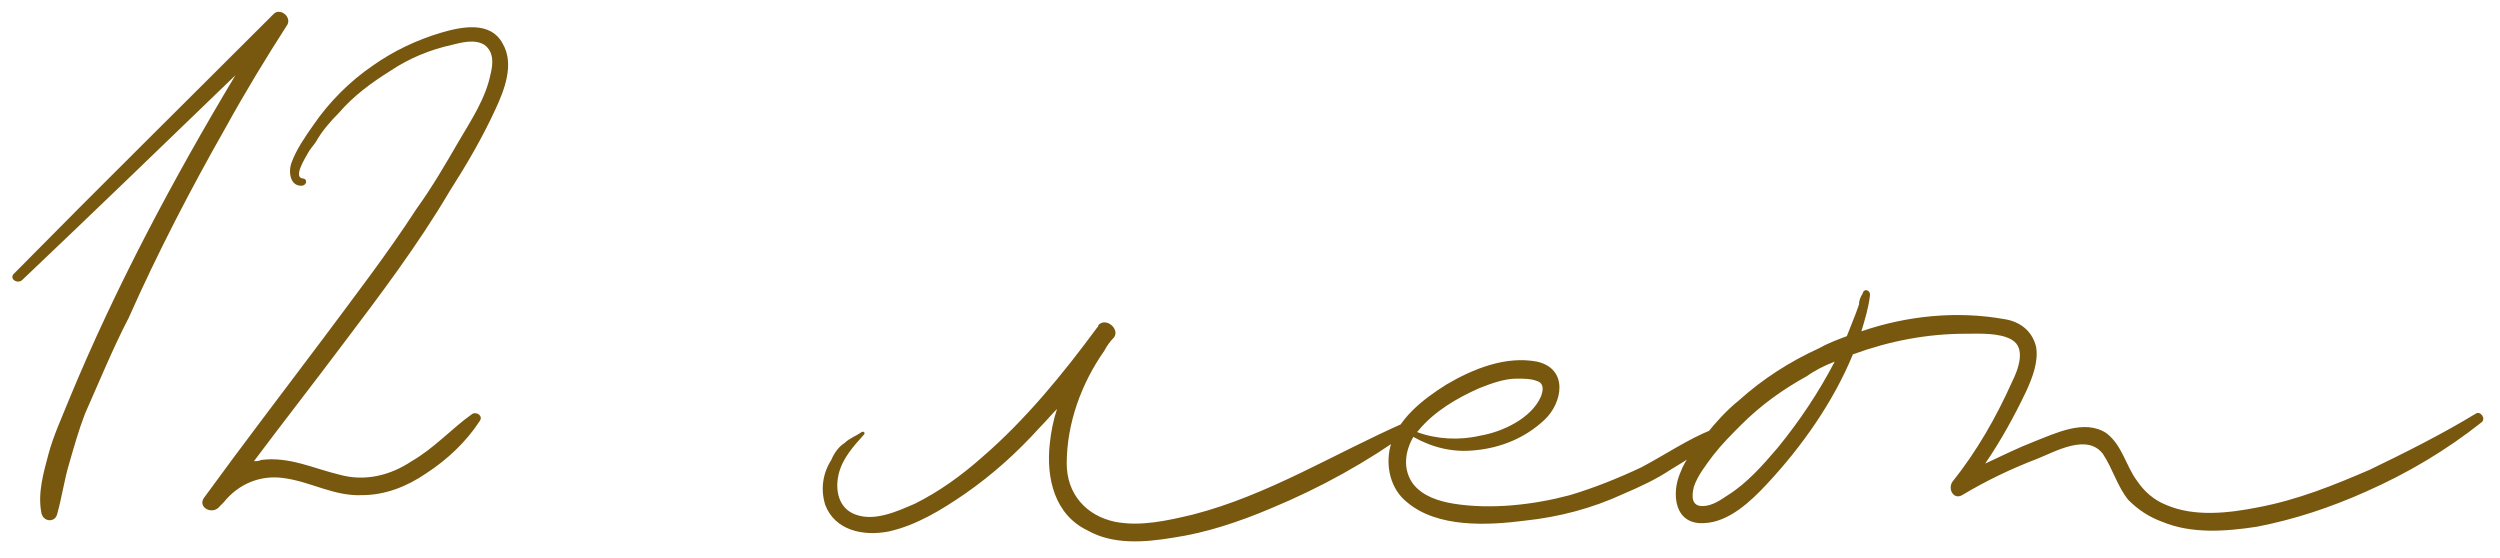 <?xml version="1.0" encoding="UTF-8"?> <svg xmlns="http://www.w3.org/2000/svg" width="103" height="23" viewBox="0 0 103 23" fill="none"> <path d="M11.25 0.6C7.7 4.15 4.1 7.7 0.55 11.3C0.4 11.5 0.7 11.7 0.9 11.55C3.85 8.75 6.8 5.9 9.7 3.1C7.15 7.35 4.75 11.85 2.85 16.45C2.55 17.2 2.2 17.95 2 18.7C1.8 19.45 1.55 20.3 1.7 21.1C1.75 21.5 2.25 21.55 2.35 21.2C2.55 20.5 2.65 19.75 2.85 19.1C3.05 18.4 3.25 17.7 3.5 17.05C4.1 15.7 4.65 14.35 5.3 13.1C6.5 10.4 7.85 7.8 9.3 5.25C10.1 3.8 10.95 2.4 11.85 1C12 0.65 11.5 0.3 11.25 0.6ZM18.512 7.9C19.212 6.8 19.863 5.7 20.413 4.5C20.762 3.75 21.212 2.65 20.712 1.8C20.212 0.85 19.012 1.1 18.163 1.35C17.163 1.65 16.212 2.1 15.363 2.7C14.412 3.35 13.562 4.2 12.912 5.15C12.562 5.65 12.213 6.15 12.012 6.7C11.863 7.1 11.963 7.7 12.463 7.65C12.662 7.6 12.662 7.35 12.463 7.35C12.062 7.3 12.613 6.45 12.662 6.35C12.762 6.15 12.912 6 13.012 5.85C13.262 5.4 13.613 5 13.963 4.65C14.562 3.95 15.312 3.4 16.113 2.9C16.863 2.4 17.712 2.05 18.613 1.85C19.012 1.75 19.562 1.6 19.962 1.85C20.363 2.15 20.312 2.65 20.212 3.05C20.012 4.05 19.413 4.95 18.913 5.8C18.363 6.75 17.812 7.7 17.163 8.6C15.963 10.45 14.613 12.2 13.312 13.95C11.662 16.15 10.012 18.3 8.412 20.5C8.113 20.9 8.762 21.25 9.062 20.85C9.113 20.8 9.162 20.75 9.213 20.7C9.812 19.95 10.713 19.55 11.713 19.7C12.812 19.85 13.762 20.45 14.912 20.4C15.863 20.4 16.762 20.05 17.562 19.5C18.413 18.95 19.212 18.2 19.762 17.35C19.913 17.15 19.663 16.95 19.462 17.05C18.613 17.65 17.913 18.45 16.962 19C16.062 19.6 15.012 19.85 13.963 19.55C12.912 19.3 11.912 18.8 10.762 18.95C10.662 19 10.562 19 10.463 19C11.662 17.4 12.912 15.8 14.113 14.2C15.662 12.15 17.212 10.1 18.512 7.9ZM57.899 17.4C54.949 18.7 52.249 20.4 49.149 21.2C48.099 21.45 46.999 21.7 45.949 21.5C44.749 21.25 43.949 20.35 43.949 19.1C43.949 17.45 44.549 15.8 45.499 14.45C45.599 14.25 45.749 14.05 45.899 13.9C46.149 13.55 45.549 13.05 45.249 13.4C45.249 13.45 45.249 13.45 45.199 13.5C43.799 15.4 42.249 17.3 40.449 18.85C39.599 19.6 38.699 20.25 37.699 20.75C36.999 21.05 36.049 21.5 35.249 21.2C34.549 20.95 34.399 20.2 34.549 19.55C34.699 18.9 35.149 18.4 35.599 17.9C35.649 17.85 35.599 17.75 35.499 17.8C35.299 17.95 34.999 18.05 34.799 18.25C34.549 18.4 34.349 18.7 34.249 18.95C33.899 19.5 33.799 20.15 33.999 20.8C34.399 21.85 35.549 22.1 36.599 21.9C37.749 21.65 38.799 21 39.749 20.35C40.899 19.55 41.899 18.65 42.849 17.6C43.099 17.35 43.299 17.1 43.549 16.85C43.399 17.3 43.299 17.8 43.249 18.3C43.099 19.7 43.449 21.2 44.799 21.85C45.849 22.45 47.149 22.35 48.349 22.15C49.699 21.95 51.049 21.5 52.349 20.95C54.399 20.1 56.299 19.05 58.099 17.75C58.299 17.6 58.149 17.3 57.899 17.4ZM70.53 17.7C69.53 18.1 68.58 18.75 67.63 19.25C66.68 19.7 65.68 20.1 64.68 20.4C63.18 20.8 61.43 21 59.88 20.75C59.28 20.65 58.63 20.45 58.23 19.95C57.78 19.35 57.88 18.6 58.23 18C59.03 18.45 59.88 18.65 60.78 18.55C61.83 18.45 62.83 18.05 63.63 17.3C64.38 16.6 64.63 15.2 63.33 14.9C62.03 14.65 60.68 15.2 59.58 15.85C58.63 16.45 57.58 17.25 57.28 18.4C57.08 19.2 57.28 20.15 57.98 20.7C59.23 21.75 61.28 21.65 62.83 21.45C64.23 21.3 65.58 20.95 66.88 20.35C67.58 20.05 68.23 19.75 68.83 19.35C69.48 18.95 70.18 18.55 70.73 18C70.83 17.9 70.73 17.65 70.53 17.7ZM60.93 16C61.43 15.8 61.98 15.6 62.48 15.6C62.78 15.6 63.08 15.6 63.33 15.7C63.63 15.8 63.58 16.1 63.48 16.35C63.08 17.25 61.88 17.8 60.98 17.95C60.13 18.15 59.18 18.1 58.38 17.8L58.43 17.75C59.08 16.95 60.03 16.4 60.93 16ZM101.989 17.05C100.589 17.9 99.089 18.65 97.639 19.35C96.139 20 94.639 20.6 93.039 20.9C91.789 21.15 90.389 21.3 89.239 20.8C88.739 20.6 88.339 20.25 88.039 19.8C87.589 19.2 87.439 18.35 86.789 17.85C85.889 17.25 84.689 17.85 83.789 18.2C83.139 18.45 82.439 18.8 81.789 19.1C82.439 18.15 82.989 17.15 83.489 16.1C83.739 15.55 83.989 14.9 83.889 14.3C83.739 13.65 83.239 13.25 82.589 13.15C80.639 12.8 78.589 13 76.689 13.65C76.839 13.15 76.989 12.65 77.039 12.2C77.089 11.95 76.789 11.85 76.739 12.1C76.639 12.25 76.589 12.4 76.589 12.55C76.439 13 76.239 13.45 76.089 13.85C75.689 14 75.289 14.15 74.939 14.35C73.739 14.9 72.639 15.6 71.639 16.5C71.139 16.9 70.689 17.4 70.289 17.9C69.889 18.4 69.439 18.9 69.239 19.45C68.839 20.35 68.989 21.65 70.239 21.55C71.239 21.5 72.139 20.65 72.789 19.95C74.239 18.4 75.539 16.55 76.339 14.6C77.839 14.05 79.389 13.75 80.989 13.75C81.539 13.75 82.389 13.7 82.889 14C83.489 14.35 83.139 15.25 82.889 15.75C82.239 17.2 81.439 18.6 80.439 19.85C80.239 20.15 80.489 20.6 80.839 20.4C81.839 19.8 82.889 19.3 83.939 18.9C84.689 18.6 85.989 17.85 86.639 18.7C87.039 19.3 87.239 20.05 87.689 20.6C88.089 21 88.539 21.3 89.089 21.5C90.289 22 91.689 21.9 92.989 21.7C94.539 21.4 96.039 20.9 97.489 20.25C99.189 19.5 100.789 18.55 102.239 17.4C102.439 17.25 102.189 16.9 101.989 17.05ZM73.239 18.45C72.639 19.15 71.989 19.9 71.189 20.4C70.889 20.6 70.539 20.85 70.139 20.85C69.689 20.85 69.689 20.45 69.789 20.05C69.939 19.6 70.289 19.15 70.589 18.75C70.939 18.3 71.339 17.9 71.739 17.5C72.539 16.7 73.439 16.05 74.439 15.5C74.789 15.25 75.189 15.05 75.589 14.9C74.939 16.15 74.139 17.35 73.239 18.45Z" fill="#78570F"></path> </svg> 